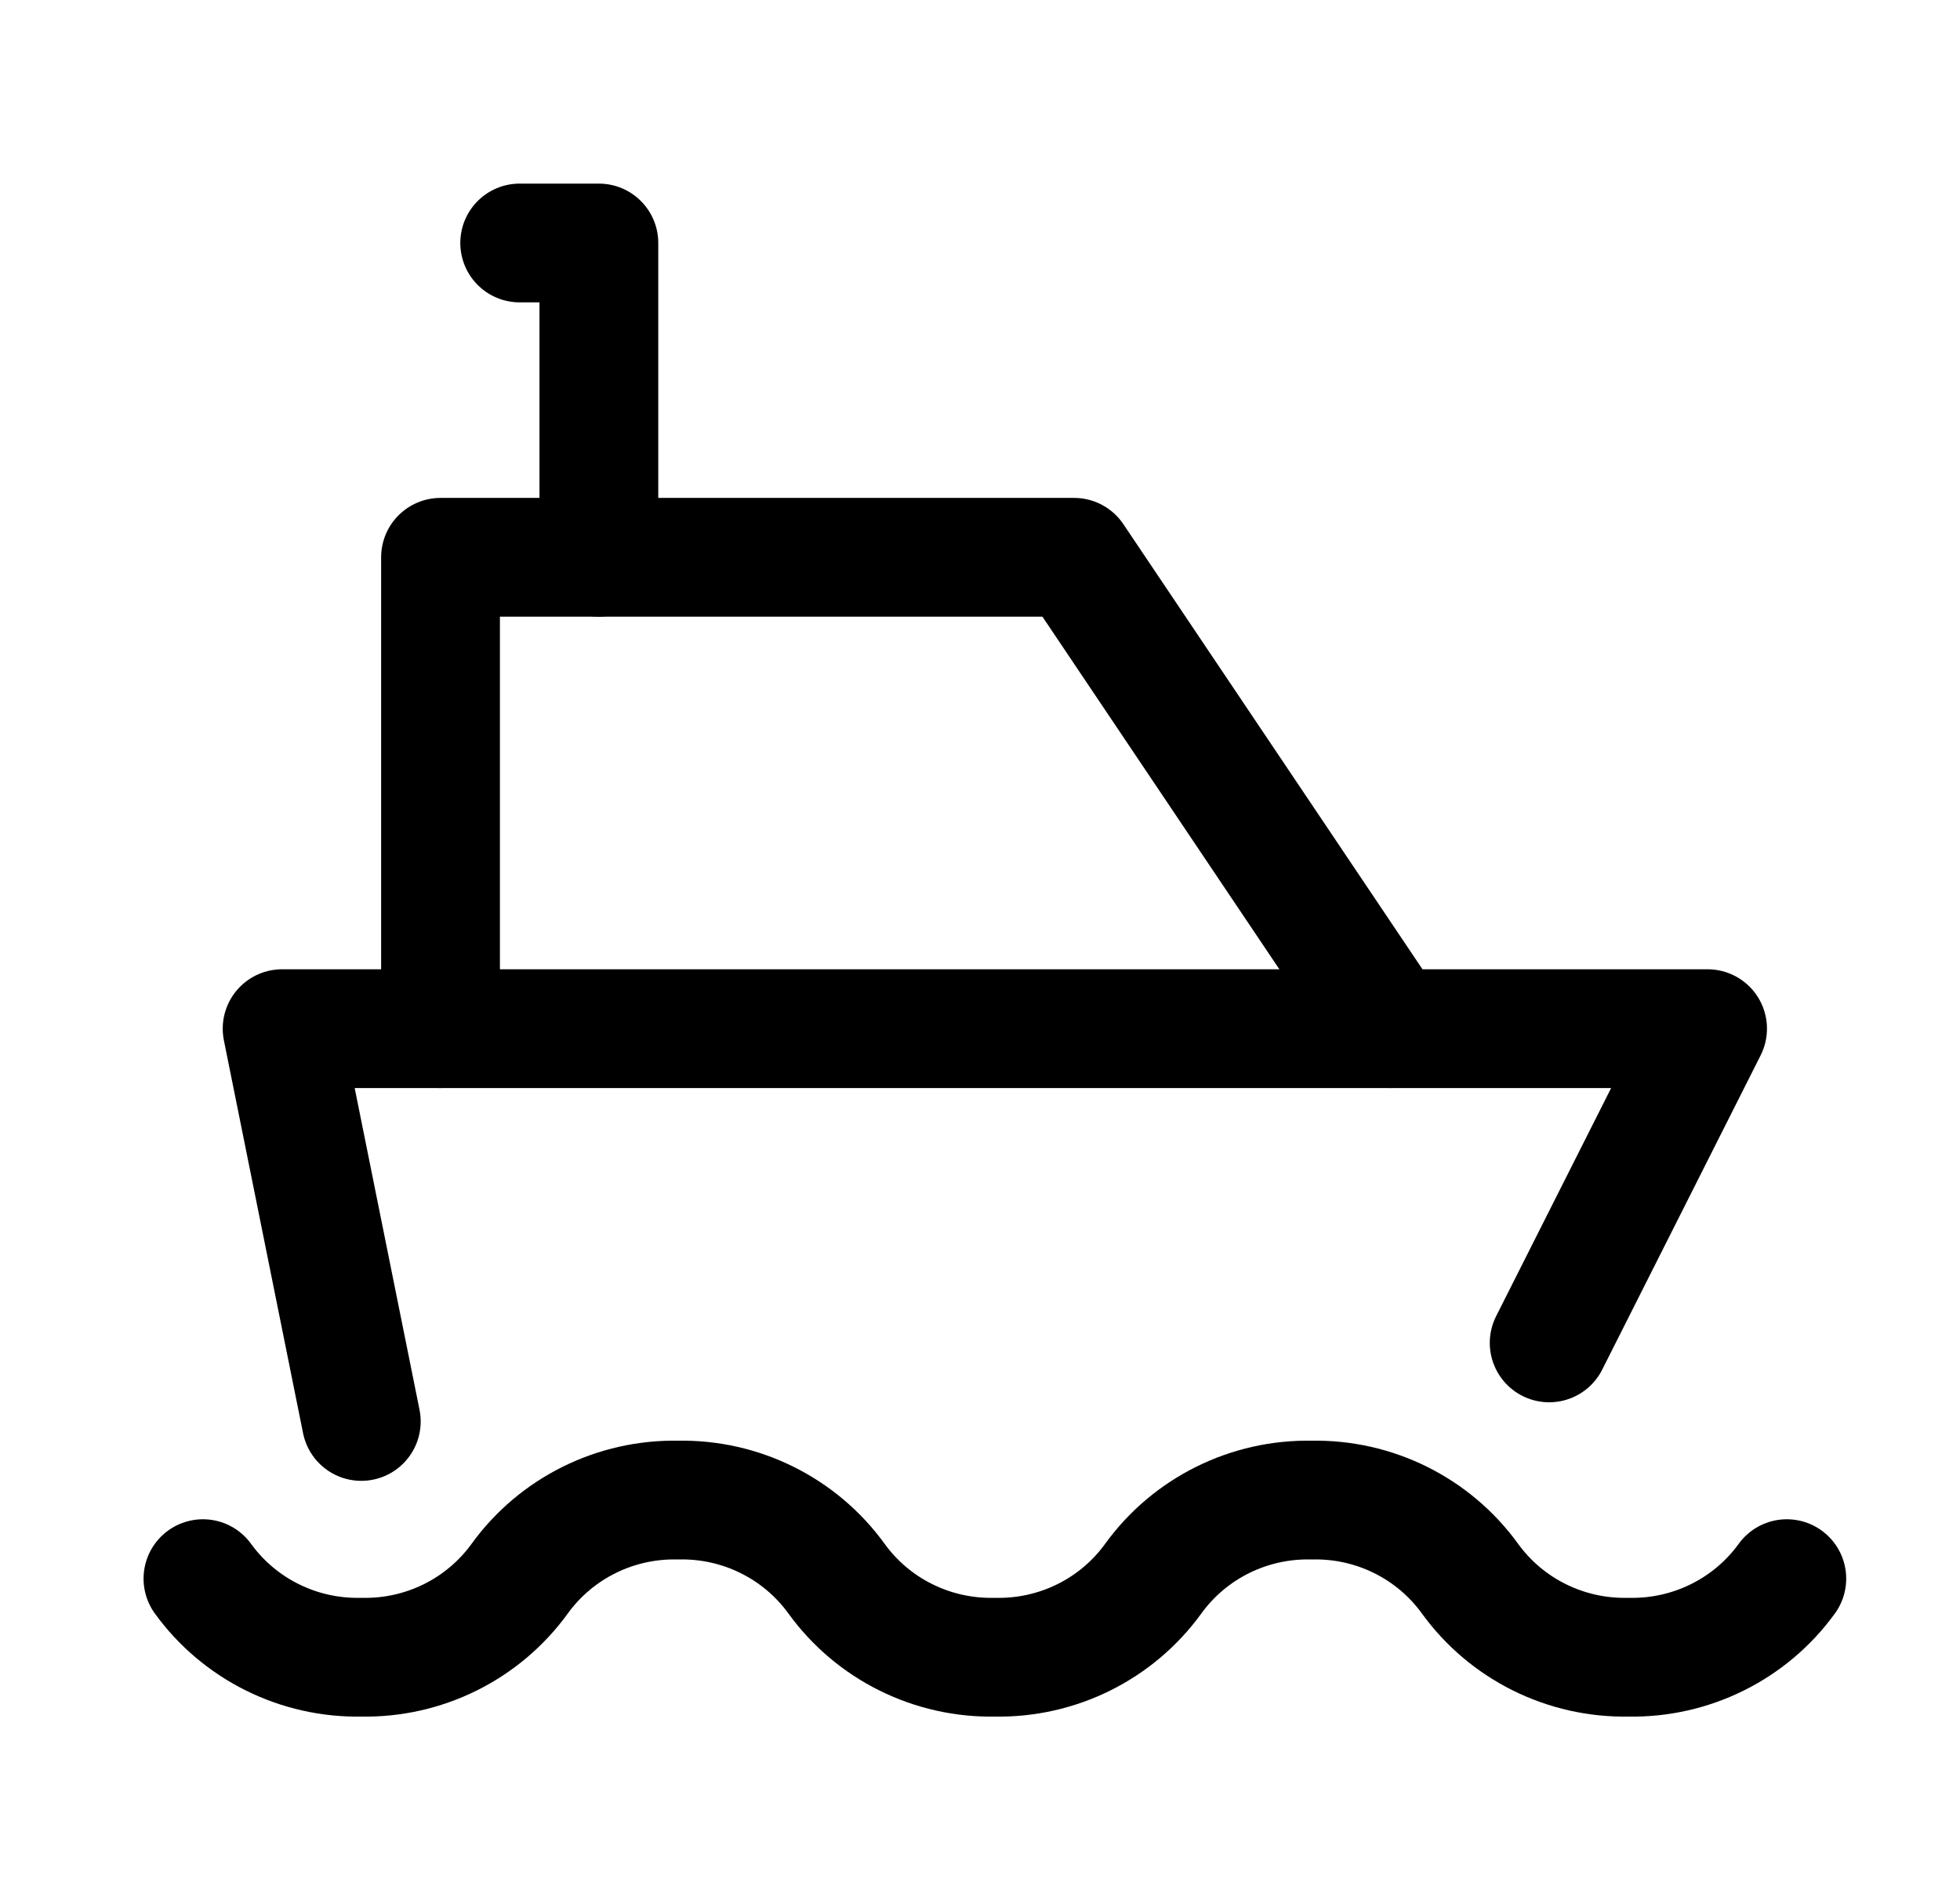 <svg width="33" height="32" viewBox="0 0 33 32" fill="none" xmlns="http://www.w3.org/2000/svg">
<g id="Group 606">
<path id="Path" d="M3.417 26.585C4.032 27.435 5.029 27.93 6.084 27.908C7.138 27.93 8.135 27.435 8.75 26.585C9.365 25.735 10.363 25.24 11.417 25.262C12.471 25.24 13.469 25.735 14.084 26.585C14.699 27.435 15.696 27.93 16.75 27.908C17.805 27.93 18.802 27.435 19.417 26.585C20.032 25.735 21.029 25.24 22.084 25.262C23.138 25.24 24.135 25.735 24.75 26.585C25.365 27.435 26.363 27.93 27.417 27.908C28.471 27.93 29.469 27.435 30.084 26.585" stroke="black" stroke-width="2" stroke-linecap="round" stroke-linejoin="round"/>
<path id="Path_2" d="M6.083 23.938L4.75 17.323H28.75L26.083 22.615" stroke="black" stroke-width="2" stroke-linecap="round" stroke-linejoin="round"/>
<path id="Path_3" d="M7.417 17.323V9.385H18.084L23.417 17.323" stroke="black" stroke-width="2" stroke-linecap="round" stroke-linejoin="round"/>
<path id="Path_4" d="M10.083 9.385V4.092H8.75" stroke="black" stroke-width="2" stroke-linecap="round" stroke-linejoin="round"/>
</g>
</svg>
